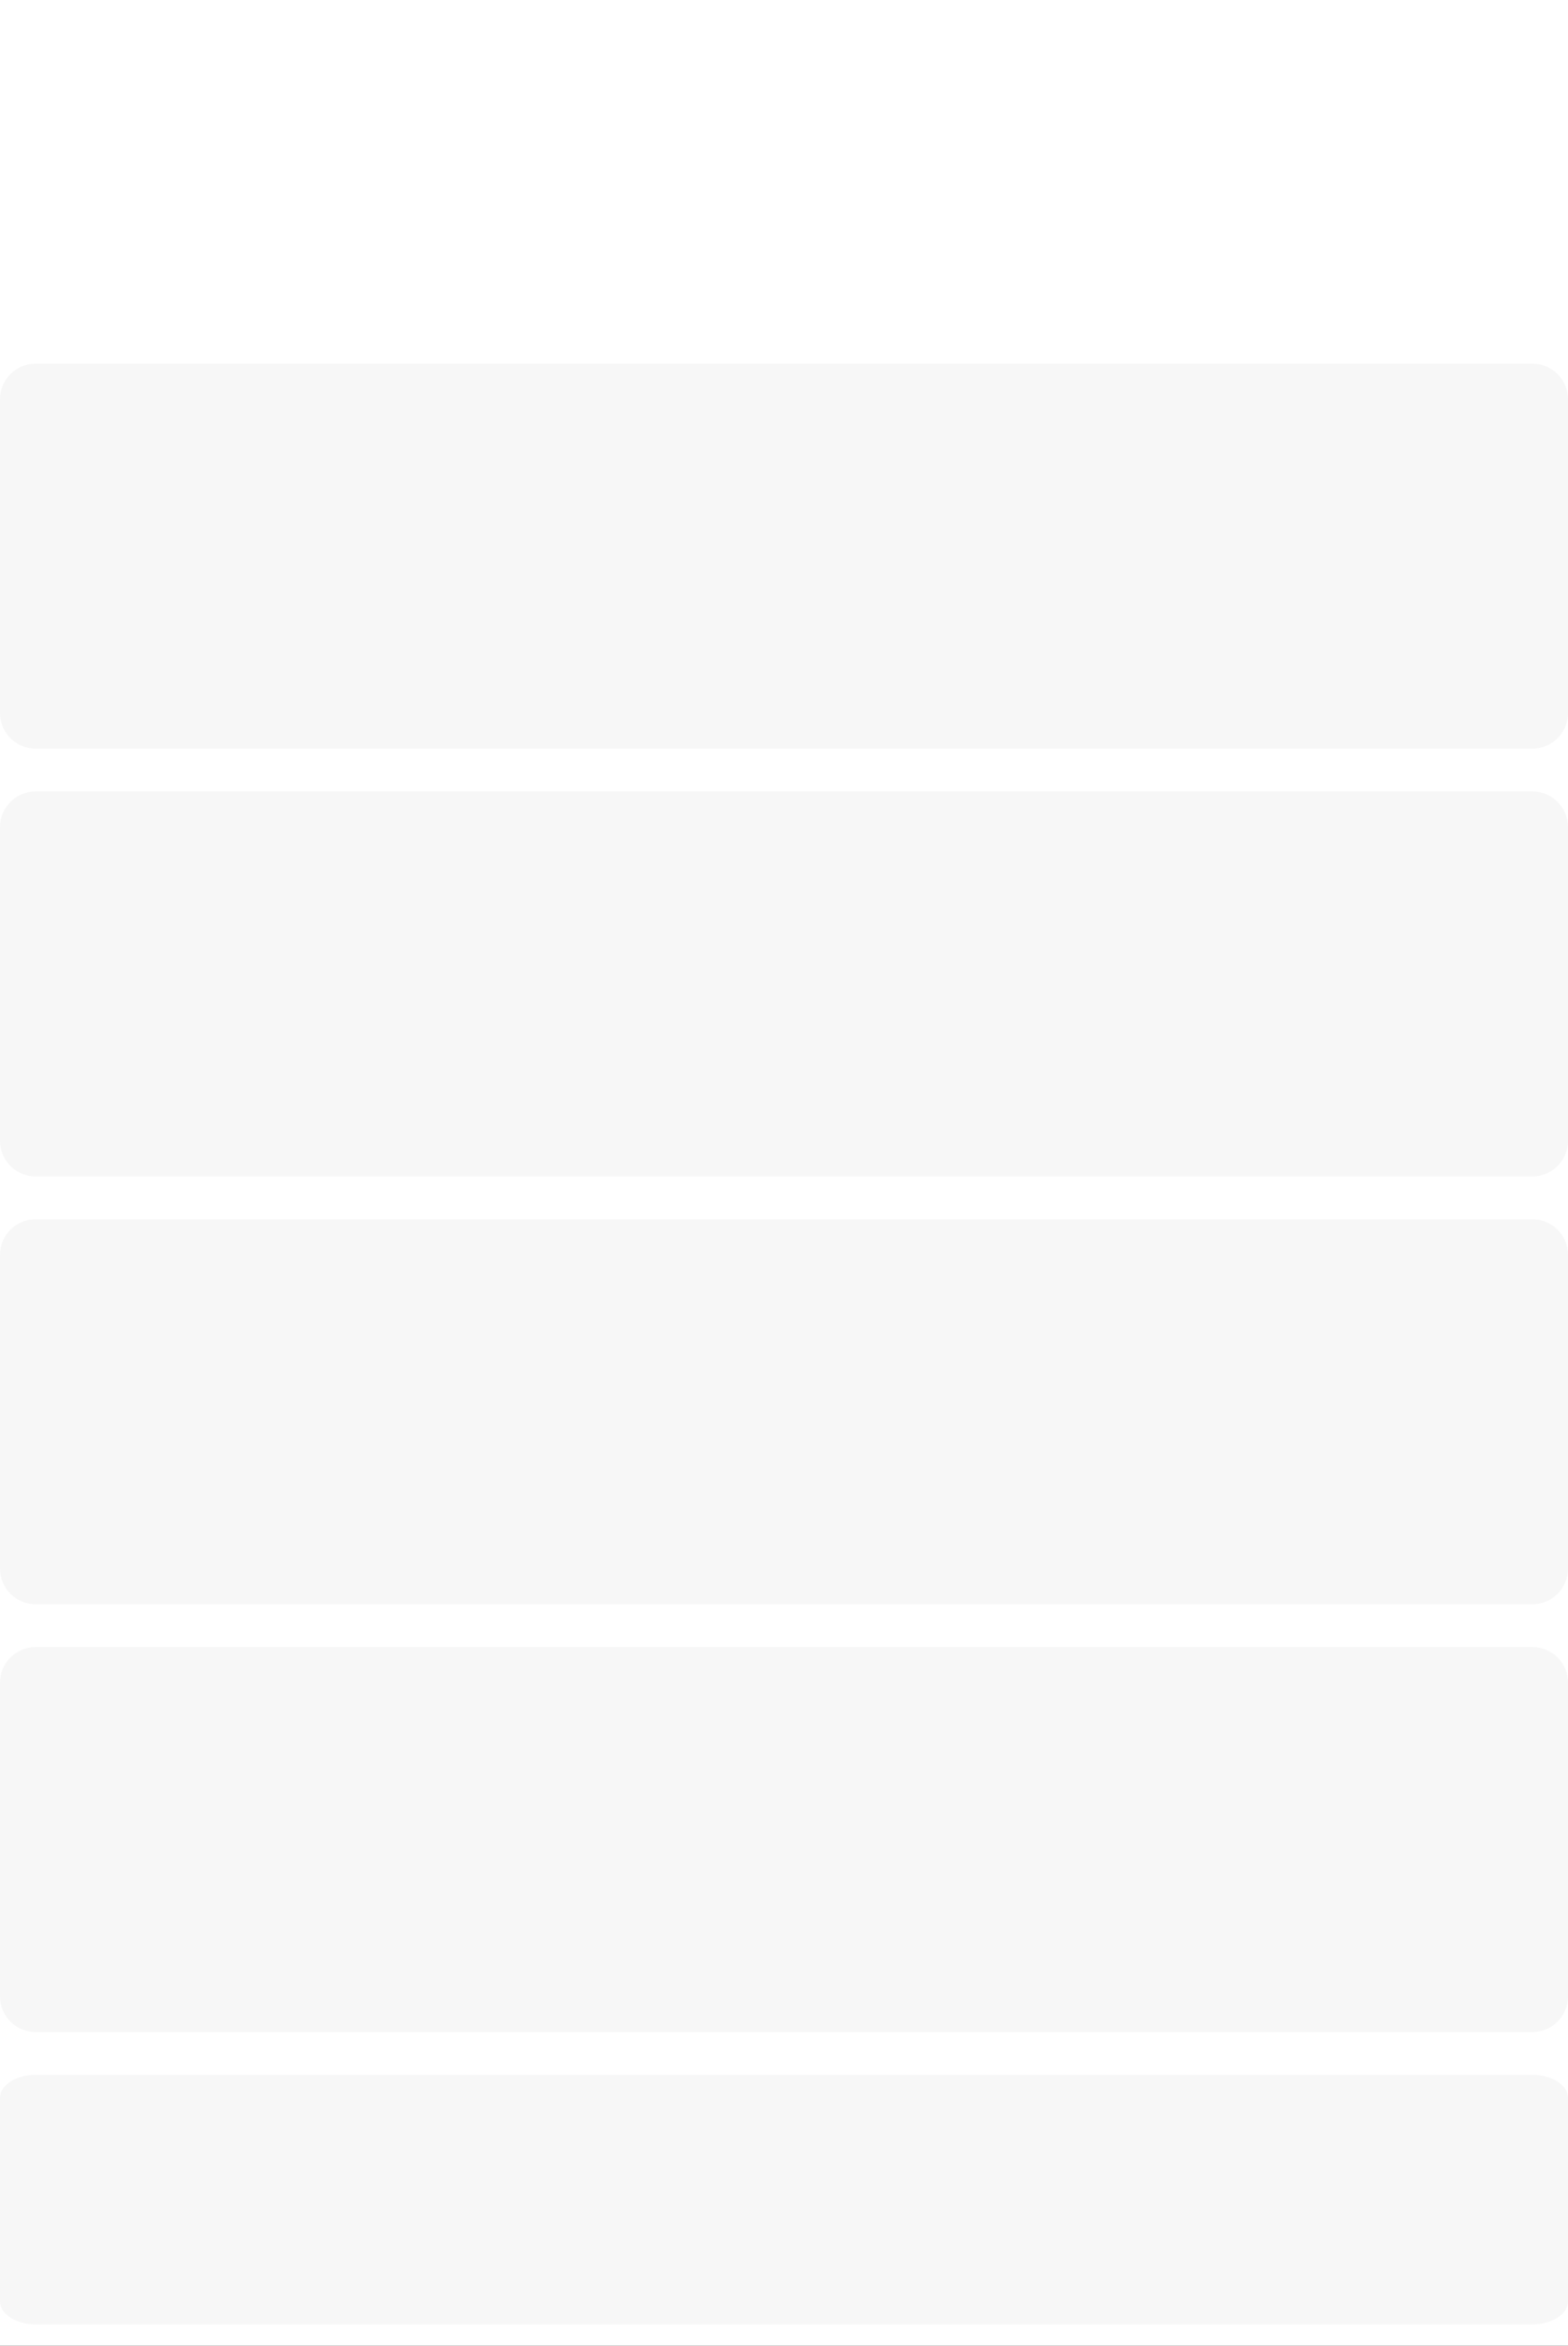 <?xml version="1.0" encoding="UTF-8"?> <svg xmlns="http://www.w3.org/2000/svg" width="220" height="329" viewBox="0 0 220 329" fill="none"><rect x="0" y="0" width="220" height="329" fill="#333333" stroke="none"/> <path d="M220 0H0V328.998H220V0Z" fill="white"></path> <path d="M215 111H5C2.239 111 0 113.239 0 116V160C0 162.761 2.239 165 5 165H215C217.761 165 220 162.761 220 160V116C220 113.239 217.761 111 215 111Z" fill="#F7F7F7"></path> <path d="M215 171H5C2.239 171 0 173.239 0 176V220C0 222.761 2.239 225 5 225H215C217.761 225 220 222.761 220 220V176C220 173.239 217.761 171 215 171Z" fill="#F7F7F7"></path> <path d="M215 231H5C2.239 231 0 233.239 0 236V280C0 282.761 2.239 285 5 285H215C217.761 285 220 282.761 220 280V236C220 233.239 217.761 231 215 231Z" fill="#F7F7F7"></path> <path d="M215 291H5C2.239 291 0 292.451 0 294.241V322.759C0 324.549 2.239 326 5 326H215C217.761 326 220 324.549 220 322.759V294.241C220 292.451 217.761 291 215 291Z" fill="#F7F7F7"></path> <path d="M215 51H5C2.239 51 0 53.239 0 56V100C0 102.761 2.239 105 5 105H215C217.761 105 220 102.761 220 100V56C220 53.239 217.761 51 215 51Z" fill="#F7F7F7"></path> <path d="M215 0H5C2.239 0 0 2.239 0 5V40C0 42.761 2.239 45 5 45H215C217.761 45 220 42.761 220 40V5C220 2.239 217.761 0 215 0Z" fill="white"></path> </svg> 